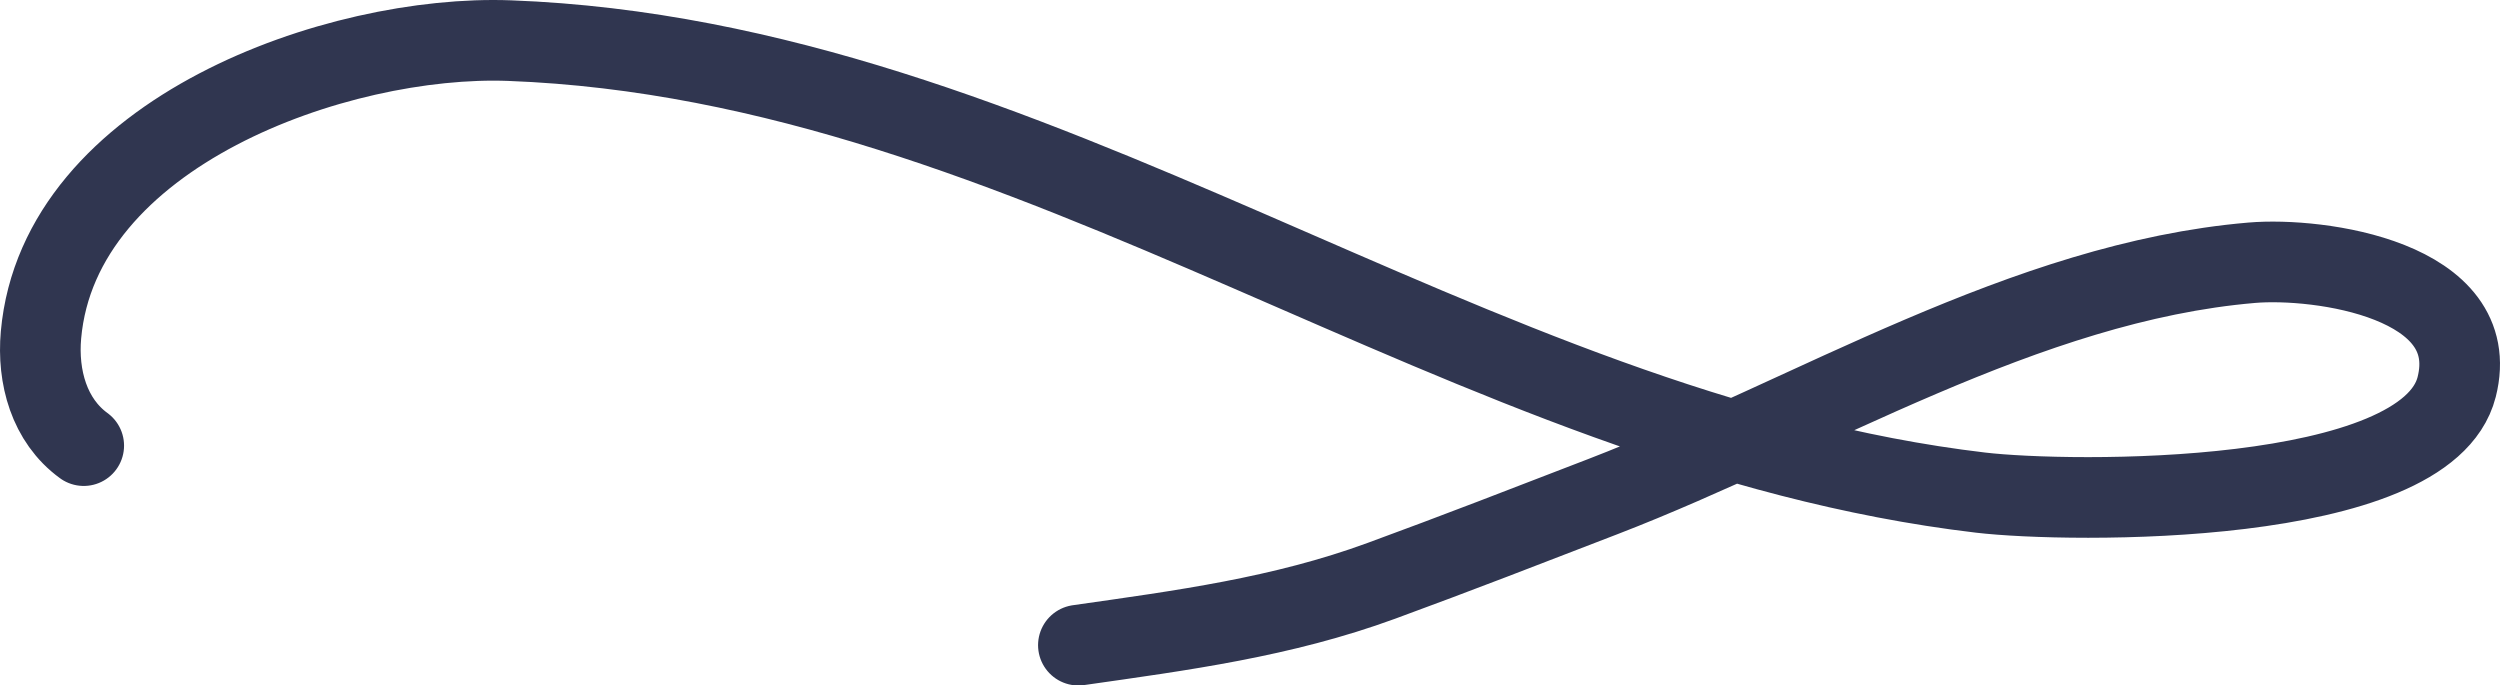 <svg xmlns="http://www.w3.org/2000/svg" width="124" height="34" viewBox="0 0 124 34" fill="none"><path d="M4.153 22.103C2.435 20.853 1.848 18.69 2.033 16.613C2.929 6.559 16.755 1.694 25.279 2.015C51.428 2.999 72.626 21.411 98.24 24.434C102.644 24.953 120.338 25.164 121.851 19.195C123.202 13.869 115.013 12.749 111.689 13.032C100.442 13.99 89.858 20.637 79.517 24.626C75.853 26.04 72.209 27.456 68.518 28.808C63.583 30.616 58.643 31.264 53.488 32" stroke="#303650" stroke-width="4" stroke-miterlimit="1.5" stroke-linecap="round" stroke-linejoin="round"></path></svg>